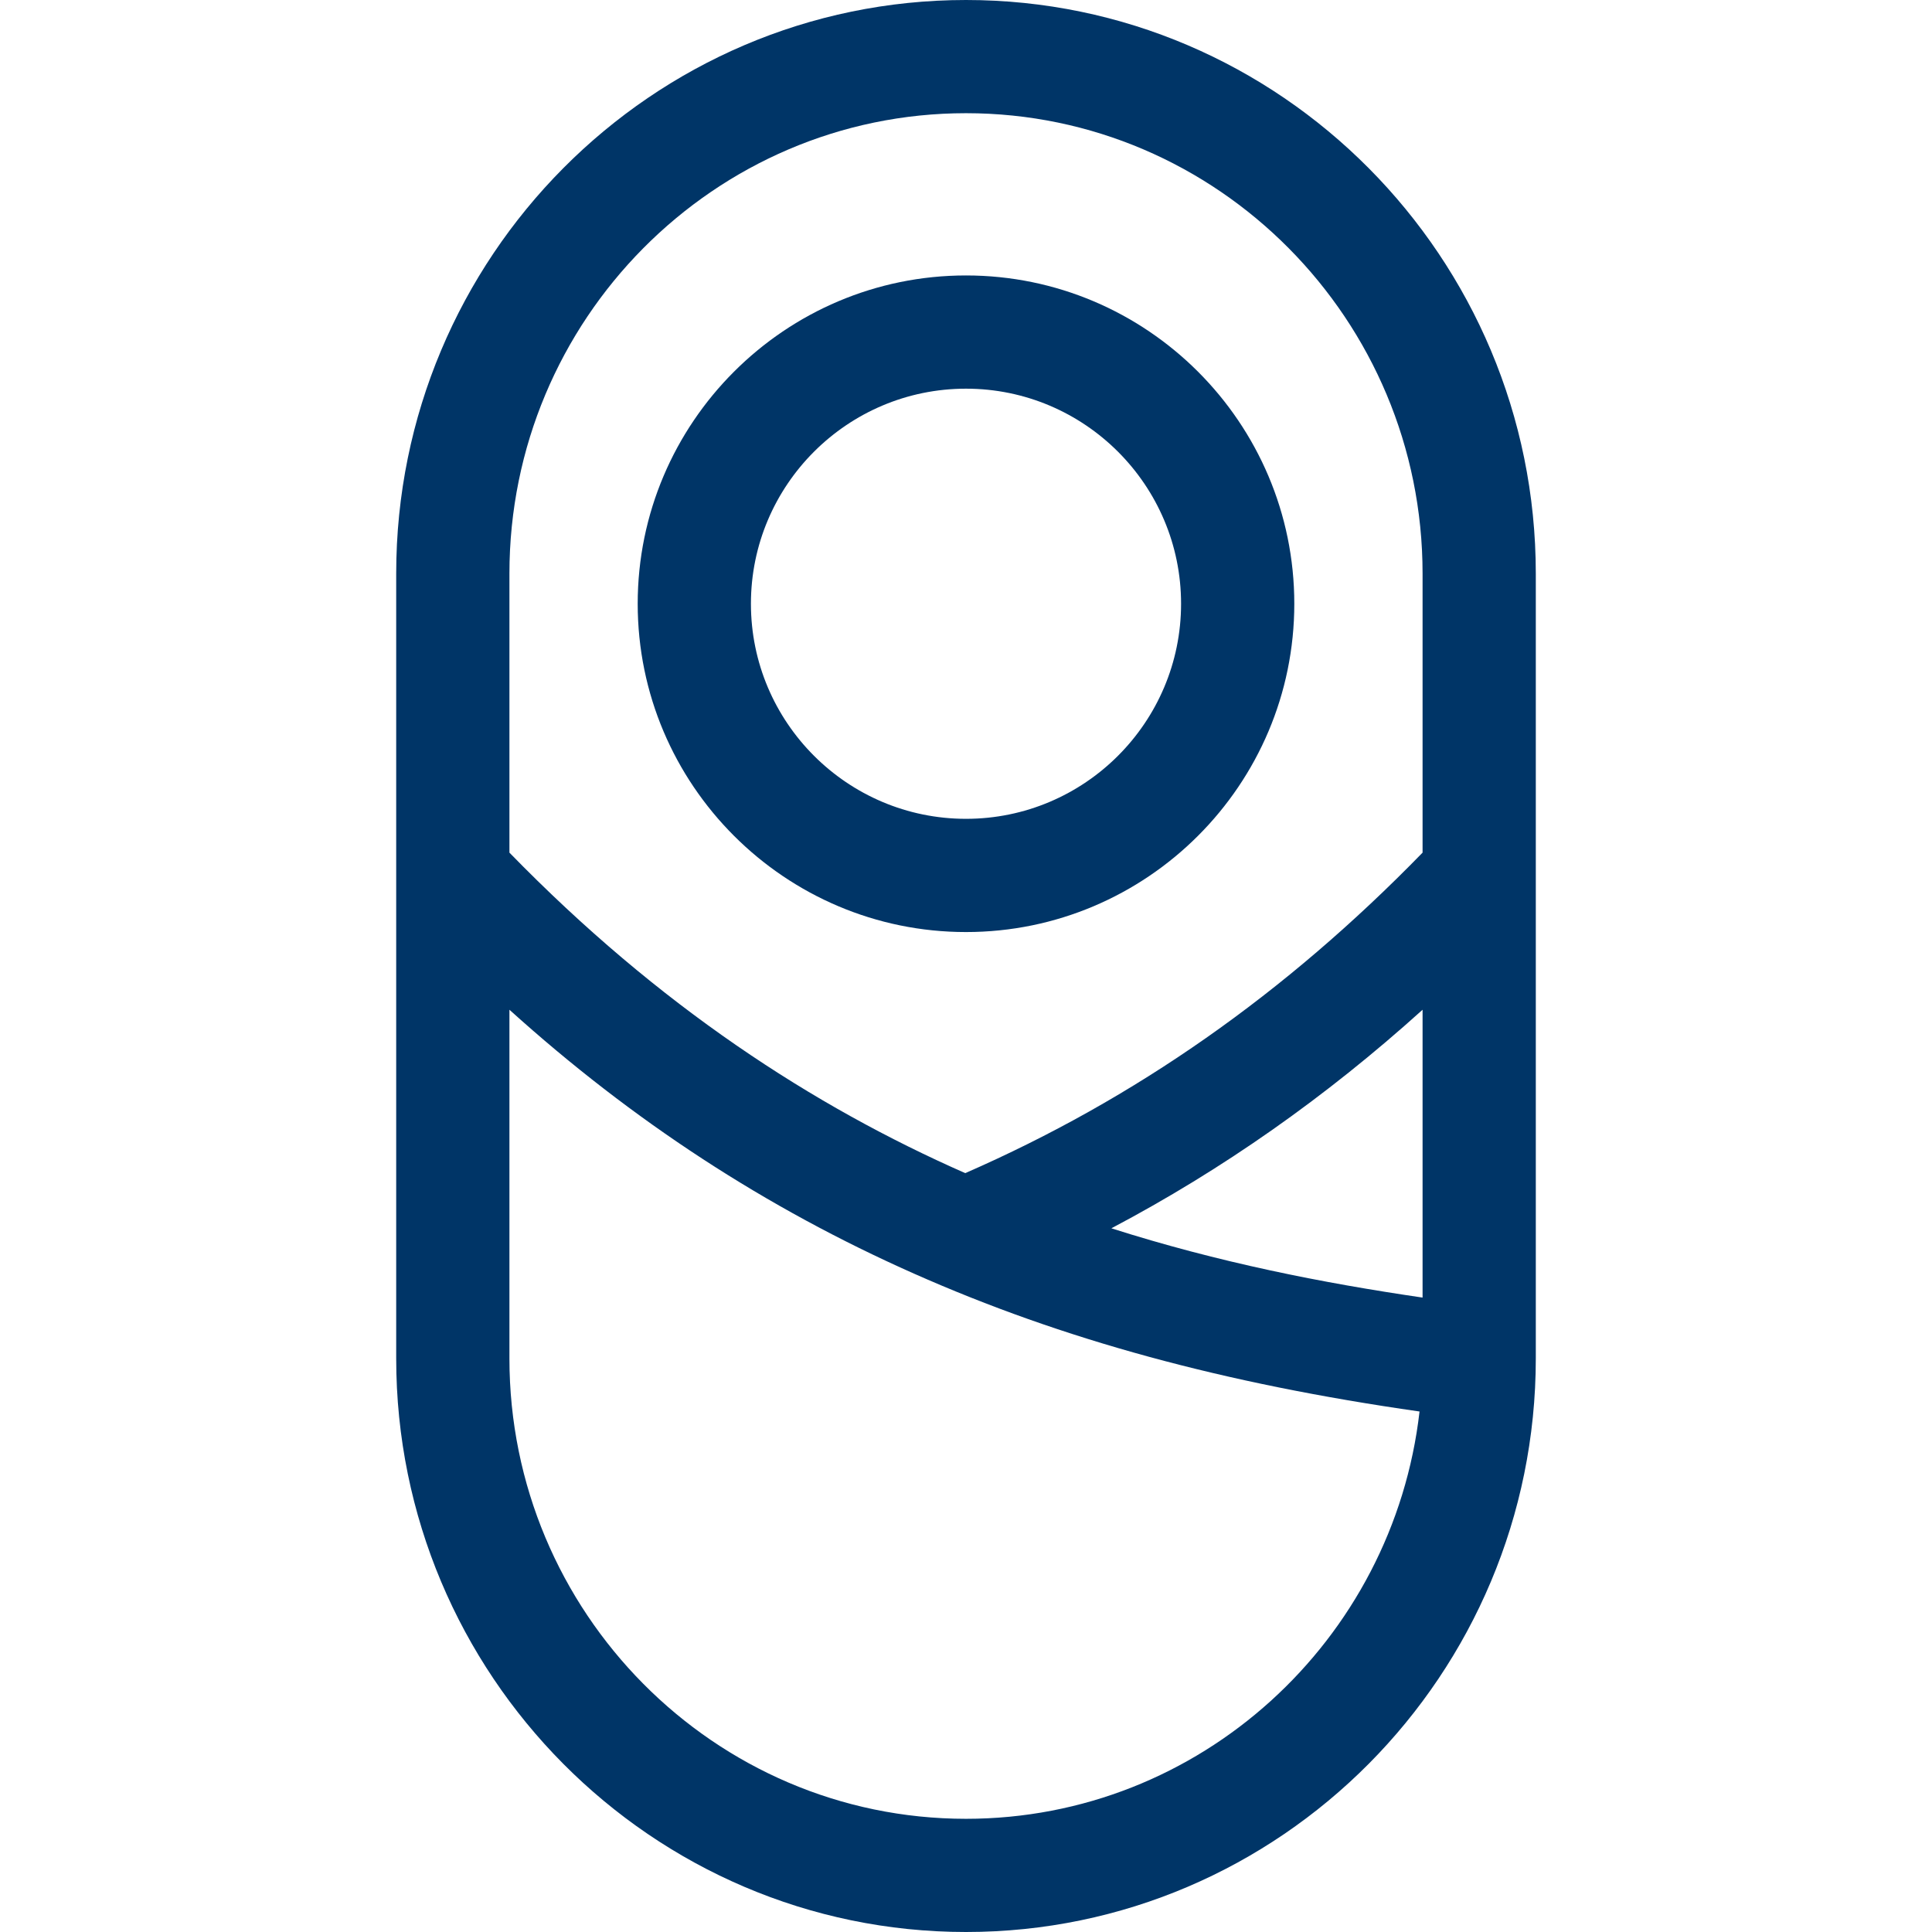 <svg width="56" height="56" viewBox="0 0 56 56" fill="none" xmlns="http://www.w3.org/2000/svg">
<path d="M28 0C18.893 0 11.484 7.458 11.484 16.625V39.375C11.484 48.542 18.893 56 28 56C37.107 56 44.516 48.542 44.516 39.375V16.625C44.516 7.458 37.107 0 28 0ZM32.214 35.603C35.439 33.901 38.426 31.802 41.234 29.268V37.611C38.353 37.19 35.321 36.594 32.214 35.603ZM28 3.281C35.297 3.281 41.234 9.267 41.234 16.625V24.714C37.253 28.803 32.905 31.85 27.978 34.004C23.578 32.066 19.104 29.168 14.766 24.714V16.625C14.766 9.267 20.703 3.281 28 3.281ZM28 52.719C20.703 52.719 14.766 46.733 14.766 39.375V29.268C18.344 32.498 22.208 35.016 26.491 36.916C30.799 38.828 35.47 40.103 41.146 40.913C40.387 47.549 34.782 52.719 28 52.719Z" fill="#003567"/>
<path d="M28 27.016C33.247 27.016 37.516 22.747 37.516 17.5C37.516 12.253 33.247 7.984 28 7.984C22.753 7.984 18.484 12.253 18.484 17.5C18.484 22.747 22.753 27.016 28 27.016ZM28 11.266C31.438 11.266 34.234 14.062 34.234 17.5C34.234 20.938 31.438 23.734 28 23.734C24.562 23.734 21.766 20.938 21.766 17.5C21.766 14.062 24.562 11.266 28 11.266Z" fill="#003567"/>
</svg>
